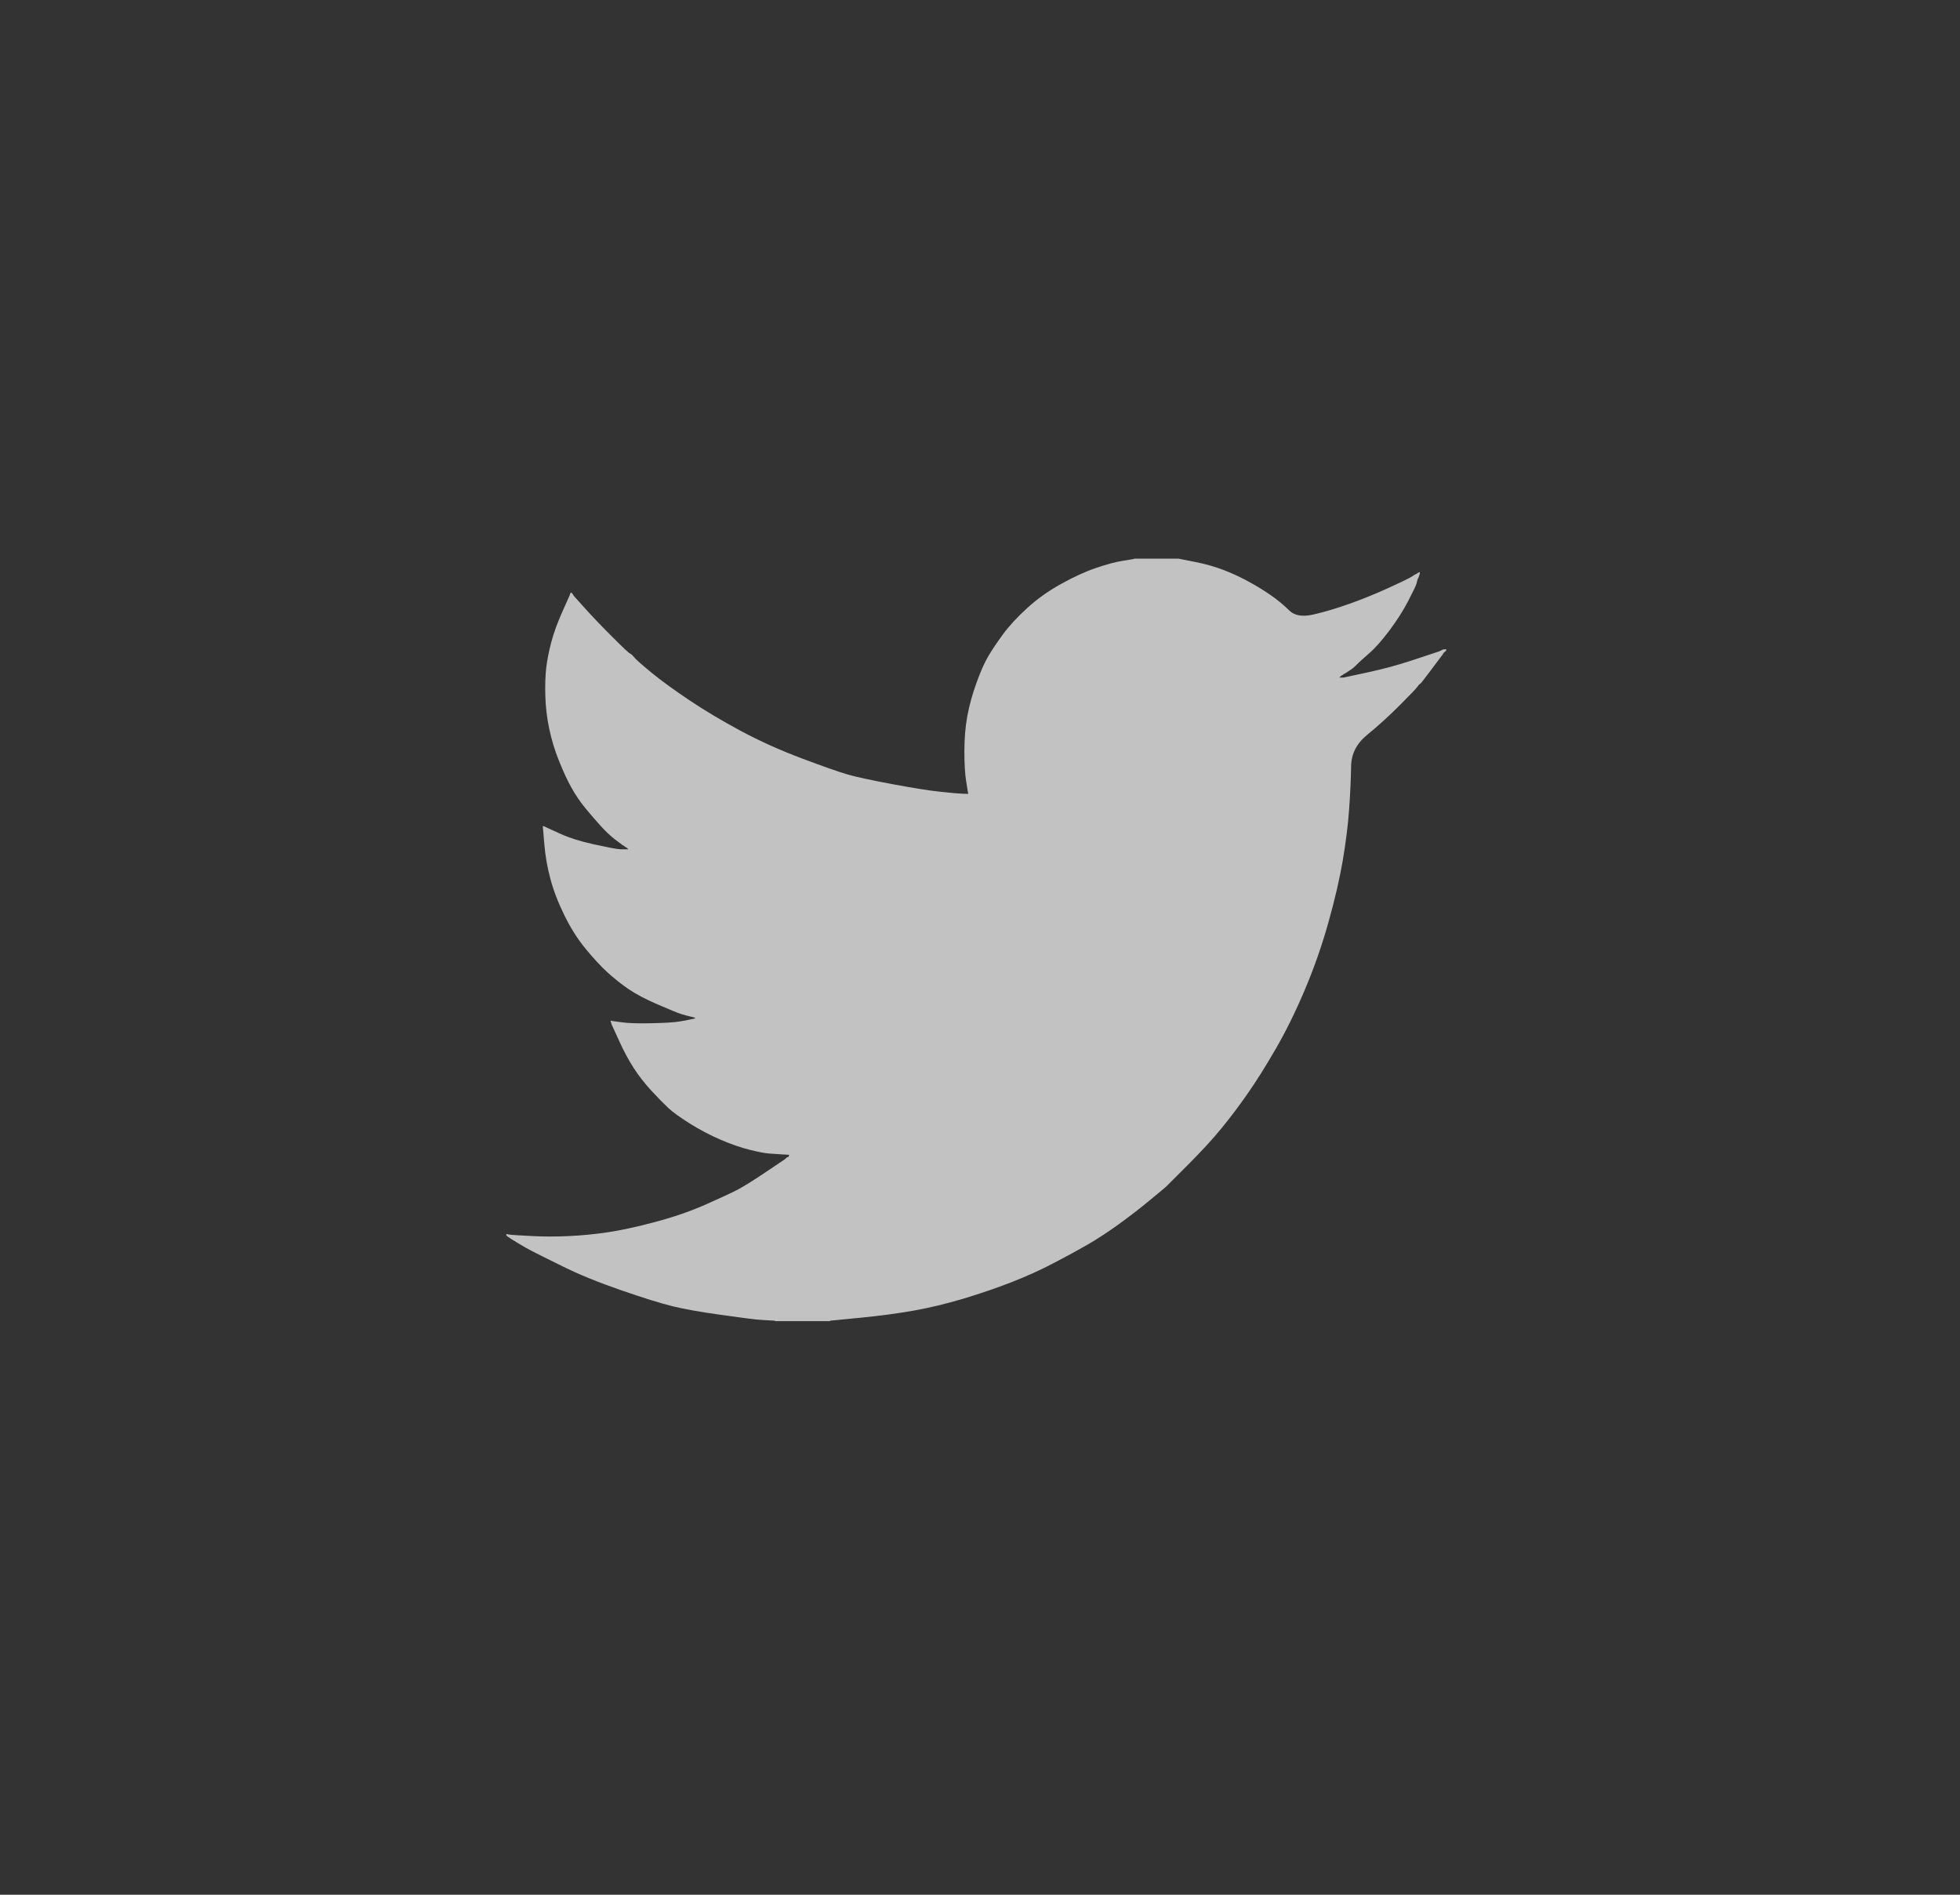 <svg width="30" height="29" viewBox="0 0 30 29" fill="none" xmlns="http://www.w3.org/2000/svg">
<rect x="0" y="0" width="30" height="29" fill="#333333" stroke="none"/>
<path d="M17.362 8.552V8.55H18.036L18.283 8.599C18.447 8.631 18.596 8.673 18.73 8.725C18.864 8.776 18.994 8.837 19.119 8.906C19.245 8.975 19.358 9.045 19.461 9.117C19.562 9.188 19.652 9.263 19.733 9.343C19.812 9.423 19.937 9.444 20.105 9.405C20.274 9.366 20.456 9.312 20.65 9.243C20.845 9.174 21.037 9.096 21.227 9.01C21.418 8.923 21.533 8.868 21.575 8.845C21.616 8.821 21.637 8.808 21.64 8.806L21.642 8.802L21.655 8.796L21.668 8.789L21.681 8.783L21.694 8.776L21.697 8.773L21.701 8.77L21.705 8.767L21.707 8.764L21.72 8.76L21.733 8.757L21.731 8.776L21.727 8.796L21.72 8.815L21.714 8.835L21.707 8.848L21.701 8.861L21.694 8.88C21.69 8.893 21.686 8.91 21.681 8.932C21.677 8.954 21.636 9.04 21.558 9.191C21.48 9.342 21.383 9.495 21.266 9.651C21.149 9.806 21.045 9.924 20.952 10.003C20.859 10.084 20.797 10.14 20.767 10.172C20.736 10.204 20.7 10.235 20.657 10.262L20.592 10.305L20.579 10.312L20.566 10.318L20.563 10.322L20.559 10.324L20.555 10.327L20.553 10.331L20.54 10.337L20.527 10.344L20.524 10.348L20.52 10.35L20.516 10.353L20.514 10.357L20.511 10.361L20.507 10.363L20.503 10.366L20.501 10.37H20.566L20.929 10.292C21.171 10.24 21.402 10.178 21.623 10.104L21.973 9.988L22.012 9.975L22.032 9.968L22.044 9.962L22.057 9.955L22.07 9.949L22.083 9.942L22.109 9.938L22.135 9.936V9.962L22.129 9.964L22.122 9.968L22.12 9.972L22.116 9.975L22.112 9.977L22.109 9.981L22.107 9.985L22.103 9.988L22.099 9.99L22.096 9.994L22.094 9.998L22.09 10.001L22.083 10.014L22.077 10.027L22.073 10.029C22.071 10.032 22.016 10.105 21.908 10.249C21.8 10.394 21.742 10.468 21.733 10.47C21.724 10.472 21.712 10.485 21.697 10.508C21.682 10.533 21.59 10.629 21.422 10.797C21.253 10.966 21.088 11.115 20.926 11.247C20.764 11.379 20.682 11.541 20.68 11.734C20.677 11.925 20.667 12.142 20.65 12.384C20.633 12.626 20.6 12.887 20.553 13.168C20.505 13.448 20.432 13.766 20.332 14.12C20.233 14.474 20.112 14.819 19.969 15.156C19.826 15.493 19.677 15.795 19.521 16.063C19.366 16.331 19.223 16.557 19.093 16.743C18.964 16.928 18.832 17.103 18.698 17.267C18.564 17.432 18.394 17.616 18.189 17.822C17.984 18.026 17.871 18.139 17.852 18.159C17.832 18.178 17.747 18.248 17.598 18.371C17.449 18.495 17.289 18.618 17.118 18.742C16.948 18.864 16.791 18.966 16.648 19.049C16.506 19.131 16.334 19.224 16.132 19.33C15.931 19.436 15.714 19.534 15.481 19.625C15.247 19.716 15.001 19.8 14.742 19.878C14.482 19.955 14.231 20.016 13.989 20.059C13.747 20.102 13.473 20.139 13.165 20.169L12.705 20.214V20.221H11.862V20.214L11.752 20.208C11.678 20.204 11.618 20.199 11.57 20.195C11.523 20.191 11.343 20.167 11.032 20.124C10.72 20.081 10.476 20.037 10.299 19.994C10.122 19.951 9.858 19.869 9.508 19.748C9.157 19.627 8.858 19.505 8.609 19.381C8.361 19.259 8.205 19.181 8.142 19.148C8.079 19.116 8.009 19.077 7.932 19.029L7.815 18.958L7.812 18.954L7.808 18.951L7.804 18.949L7.802 18.945L7.789 18.939L7.776 18.932L7.773 18.928L7.769 18.925L7.766 18.923L7.763 18.919L7.76 18.915L7.756 18.913H7.75V18.887L7.763 18.889L7.776 18.893L7.834 18.9C7.873 18.904 7.979 18.91 8.152 18.919C8.325 18.928 8.509 18.928 8.703 18.919C8.898 18.91 9.097 18.891 9.3 18.861C9.503 18.831 9.743 18.779 10.02 18.705C10.297 18.632 10.551 18.545 10.783 18.444C11.014 18.342 11.178 18.266 11.276 18.216C11.373 18.166 11.52 18.075 11.719 17.941L12.018 17.74L12.02 17.736L12.024 17.734L12.028 17.731L12.031 17.727L12.033 17.723L12.037 17.721L12.041 17.718L12.043 17.714L12.056 17.71L12.069 17.708L12.072 17.695L12.076 17.682L12.08 17.679L12.082 17.675L11.979 17.669C11.909 17.665 11.842 17.66 11.778 17.656C11.713 17.652 11.611 17.632 11.473 17.598C11.334 17.563 11.185 17.511 11.025 17.442C10.865 17.373 10.71 17.291 10.558 17.196C10.407 17.101 10.298 17.022 10.23 16.959C10.164 16.897 10.077 16.809 9.971 16.695C9.865 16.58 9.774 16.462 9.696 16.341C9.618 16.22 9.544 16.081 9.473 15.923L9.365 15.687L9.358 15.668L9.352 15.648L9.348 15.635L9.345 15.622L9.365 15.625L9.384 15.629L9.527 15.648C9.622 15.661 9.771 15.666 9.975 15.661C10.178 15.657 10.318 15.648 10.396 15.635C10.474 15.622 10.522 15.614 10.539 15.609L10.565 15.603L10.597 15.597L10.63 15.59L10.632 15.586L10.636 15.584L10.64 15.581L10.643 15.577L10.617 15.571L10.591 15.564L10.565 15.558L10.539 15.551L10.513 15.545C10.496 15.54 10.465 15.532 10.422 15.519C10.379 15.506 10.262 15.458 10.072 15.376C9.882 15.294 9.73 15.214 9.618 15.137C9.505 15.059 9.398 14.973 9.296 14.881C9.195 14.788 9.084 14.668 8.963 14.521C8.842 14.374 8.734 14.204 8.639 14.01C8.543 13.815 8.472 13.63 8.425 13.453C8.377 13.277 8.346 13.097 8.331 12.915L8.308 12.643L8.321 12.646L8.334 12.65L8.347 12.656L8.36 12.662L8.373 12.669L8.386 12.675L8.587 12.766C8.721 12.827 8.887 12.878 9.086 12.922C9.285 12.965 9.404 12.989 9.443 12.993L9.501 12.999H9.618L9.615 12.995L9.611 12.993L9.607 12.99L9.605 12.986L9.602 12.982L9.598 12.98L9.595 12.977L9.592 12.973L9.579 12.967L9.566 12.96L9.563 12.957L9.56 12.954L9.556 12.951L9.553 12.947L9.54 12.941L9.527 12.934L9.524 12.931C9.522 12.929 9.485 12.901 9.413 12.848C9.342 12.793 9.268 12.723 9.19 12.637C9.112 12.55 9.034 12.46 8.956 12.365C8.878 12.269 8.809 12.168 8.749 12.06C8.688 11.952 8.624 11.815 8.557 11.648C8.49 11.482 8.44 11.315 8.405 11.147C8.37 10.979 8.351 10.812 8.347 10.648C8.342 10.484 8.347 10.344 8.36 10.227C8.373 10.111 8.399 9.979 8.437 9.832C8.476 9.685 8.533 9.53 8.606 9.366L8.716 9.12L8.723 9.1L8.729 9.081L8.733 9.078L8.736 9.074L8.738 9.071L8.742 9.068L8.746 9.071L8.749 9.074L8.751 9.078L8.755 9.081L8.759 9.083L8.762 9.087L8.764 9.091L8.768 9.094L8.775 9.107L8.781 9.12L8.785 9.122L8.788 9.126L8.963 9.321C9.08 9.45 9.218 9.595 9.378 9.754C9.538 9.914 9.627 9.997 9.644 10.003C9.661 10.01 9.683 10.03 9.709 10.063C9.735 10.095 9.821 10.171 9.968 10.292C10.115 10.413 10.307 10.553 10.545 10.713C10.783 10.873 11.047 11.03 11.337 11.186C11.626 11.341 11.938 11.482 12.271 11.607C12.604 11.732 12.837 11.814 12.971 11.853C13.105 11.892 13.334 11.941 13.659 12.002C13.983 12.062 14.227 12.101 14.391 12.118C14.556 12.136 14.668 12.146 14.729 12.148L14.819 12.151L14.817 12.131L14.813 12.112L14.787 11.95C14.77 11.842 14.761 11.691 14.761 11.497C14.761 11.302 14.776 11.123 14.806 10.959C14.837 10.795 14.882 10.629 14.943 10.46C15.003 10.292 15.062 10.157 15.12 10.055C15.179 9.954 15.256 9.839 15.351 9.709C15.446 9.58 15.57 9.446 15.721 9.308C15.872 9.169 16.045 9.046 16.24 8.938C16.434 8.83 16.614 8.748 16.778 8.692C16.942 8.636 17.081 8.599 17.193 8.582C17.306 8.565 17.362 8.555 17.362 8.552Z" fill="white" fill-opacity="0.7"/>
</svg>
